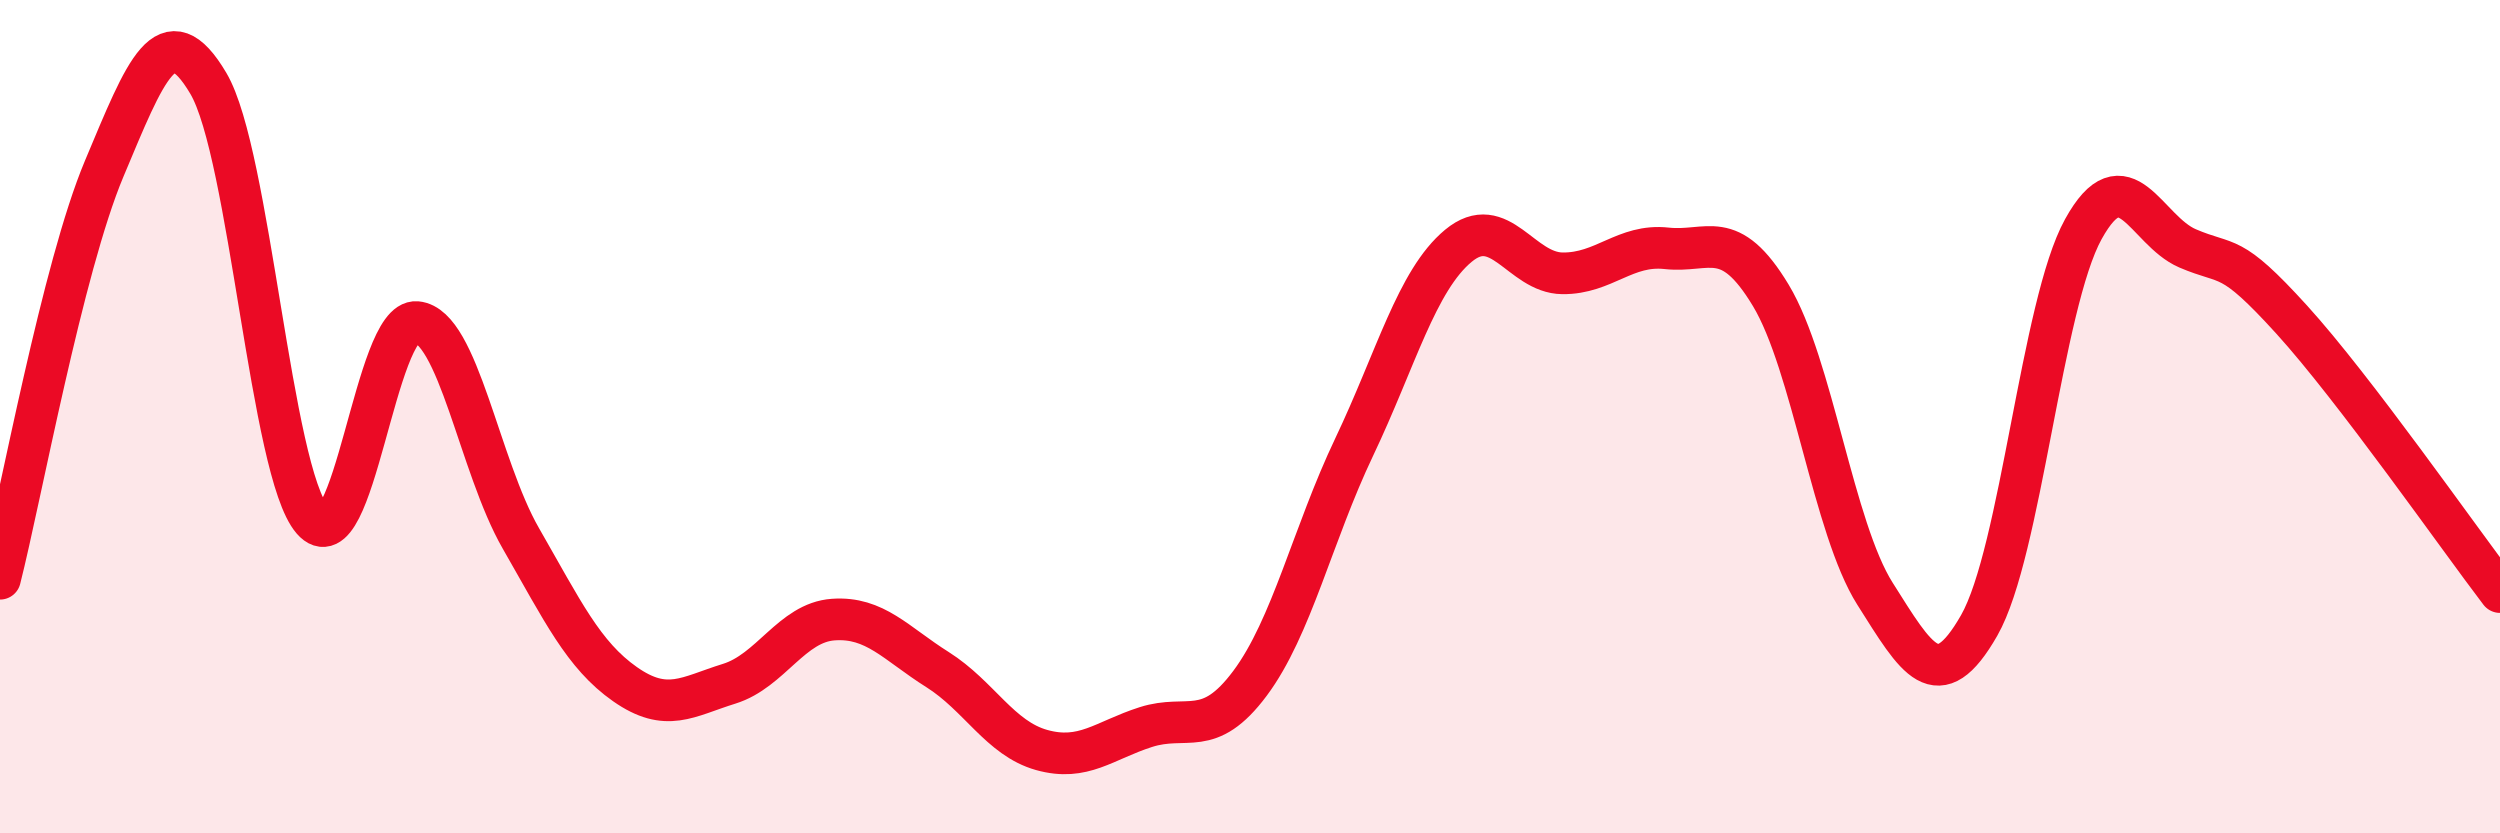 
    <svg width="60" height="20" viewBox="0 0 60 20" xmlns="http://www.w3.org/2000/svg">
      <path
        d="M 0,13.89 C 0.5,11.92 1.5,6.43 2.5,4.05 C 3.5,1.67 4,0.31 5,2 C 6,3.69 6.5,11.33 7.5,12.48 C 8.5,13.63 9,7.64 10,7.73 C 11,7.82 11.5,11.18 12.5,12.92 C 13.5,14.66 14,15.72 15,16.42 C 16,17.12 16.5,16.72 17.5,16.41 C 18.5,16.1 19,14.94 20,14.87 C 21,14.8 21.5,15.44 22.5,16.07 C 23.5,16.7 24,17.72 25,18 C 26,18.28 26.5,17.77 27.5,17.45 C 28.5,17.13 29,17.74 30,16.4 C 31,15.06 31.5,12.83 32.5,10.73 C 33.5,8.63 34,6.73 35,5.9 C 36,5.07 36.5,6.55 37.5,6.56 C 38.5,6.57 39,5.85 40,5.96 C 41,6.07 41.5,5.43 42.5,7.09 C 43.5,8.75 44,12.67 45,14.25 C 46,15.83 46.5,16.76 47.5,15.01 C 48.5,13.26 49,7.31 50,5.5 C 51,3.69 51.5,5.53 52.5,5.96 C 53.5,6.39 53.5,6.02 55,7.67 C 56.5,9.32 59,12.9 60,14.21L60 20L0 20Z"
        fill="#EB0A25"
        opacity="0.1"
        stroke-linecap="round"
        stroke-linejoin="round"
      />
      <path
        d="M 0,13.89 C 0.5,11.92 1.5,6.43 2.5,4.05 C 3.5,1.67 4,0.31 5,2 C 6,3.69 6.5,11.33 7.5,12.48 C 8.5,13.63 9,7.64 10,7.73 C 11,7.82 11.5,11.18 12.5,12.92 C 13.5,14.66 14,15.72 15,16.42 C 16,17.12 16.5,16.72 17.5,16.41 C 18.5,16.1 19,14.94 20,14.87 C 21,14.8 21.5,15.44 22.5,16.07 C 23.5,16.7 24,17.72 25,18 C 26,18.28 26.5,17.77 27.5,17.45 C 28.5,17.13 29,17.74 30,16.4 C 31,15.06 31.5,12.83 32.5,10.73 C 33.5,8.63 34,6.73 35,5.9 C 36,5.07 36.5,6.55 37.5,6.56 C 38.5,6.57 39,5.85 40,5.96 C 41,6.07 41.5,5.43 42.5,7.09 C 43.5,8.75 44,12.67 45,14.25 C 46,15.83 46.5,16.76 47.5,15.01 C 48.5,13.26 49,7.31 50,5.5 C 51,3.69 51.5,5.53 52.5,5.96 C 53.5,6.39 53.5,6.02 55,7.67 C 56.5,9.32 59,12.9 60,14.21"
        stroke="#EB0A25"
        stroke-width="1"
        fill="none"
        stroke-linecap="round"
        stroke-linejoin="round"
      />
    </svg>
  